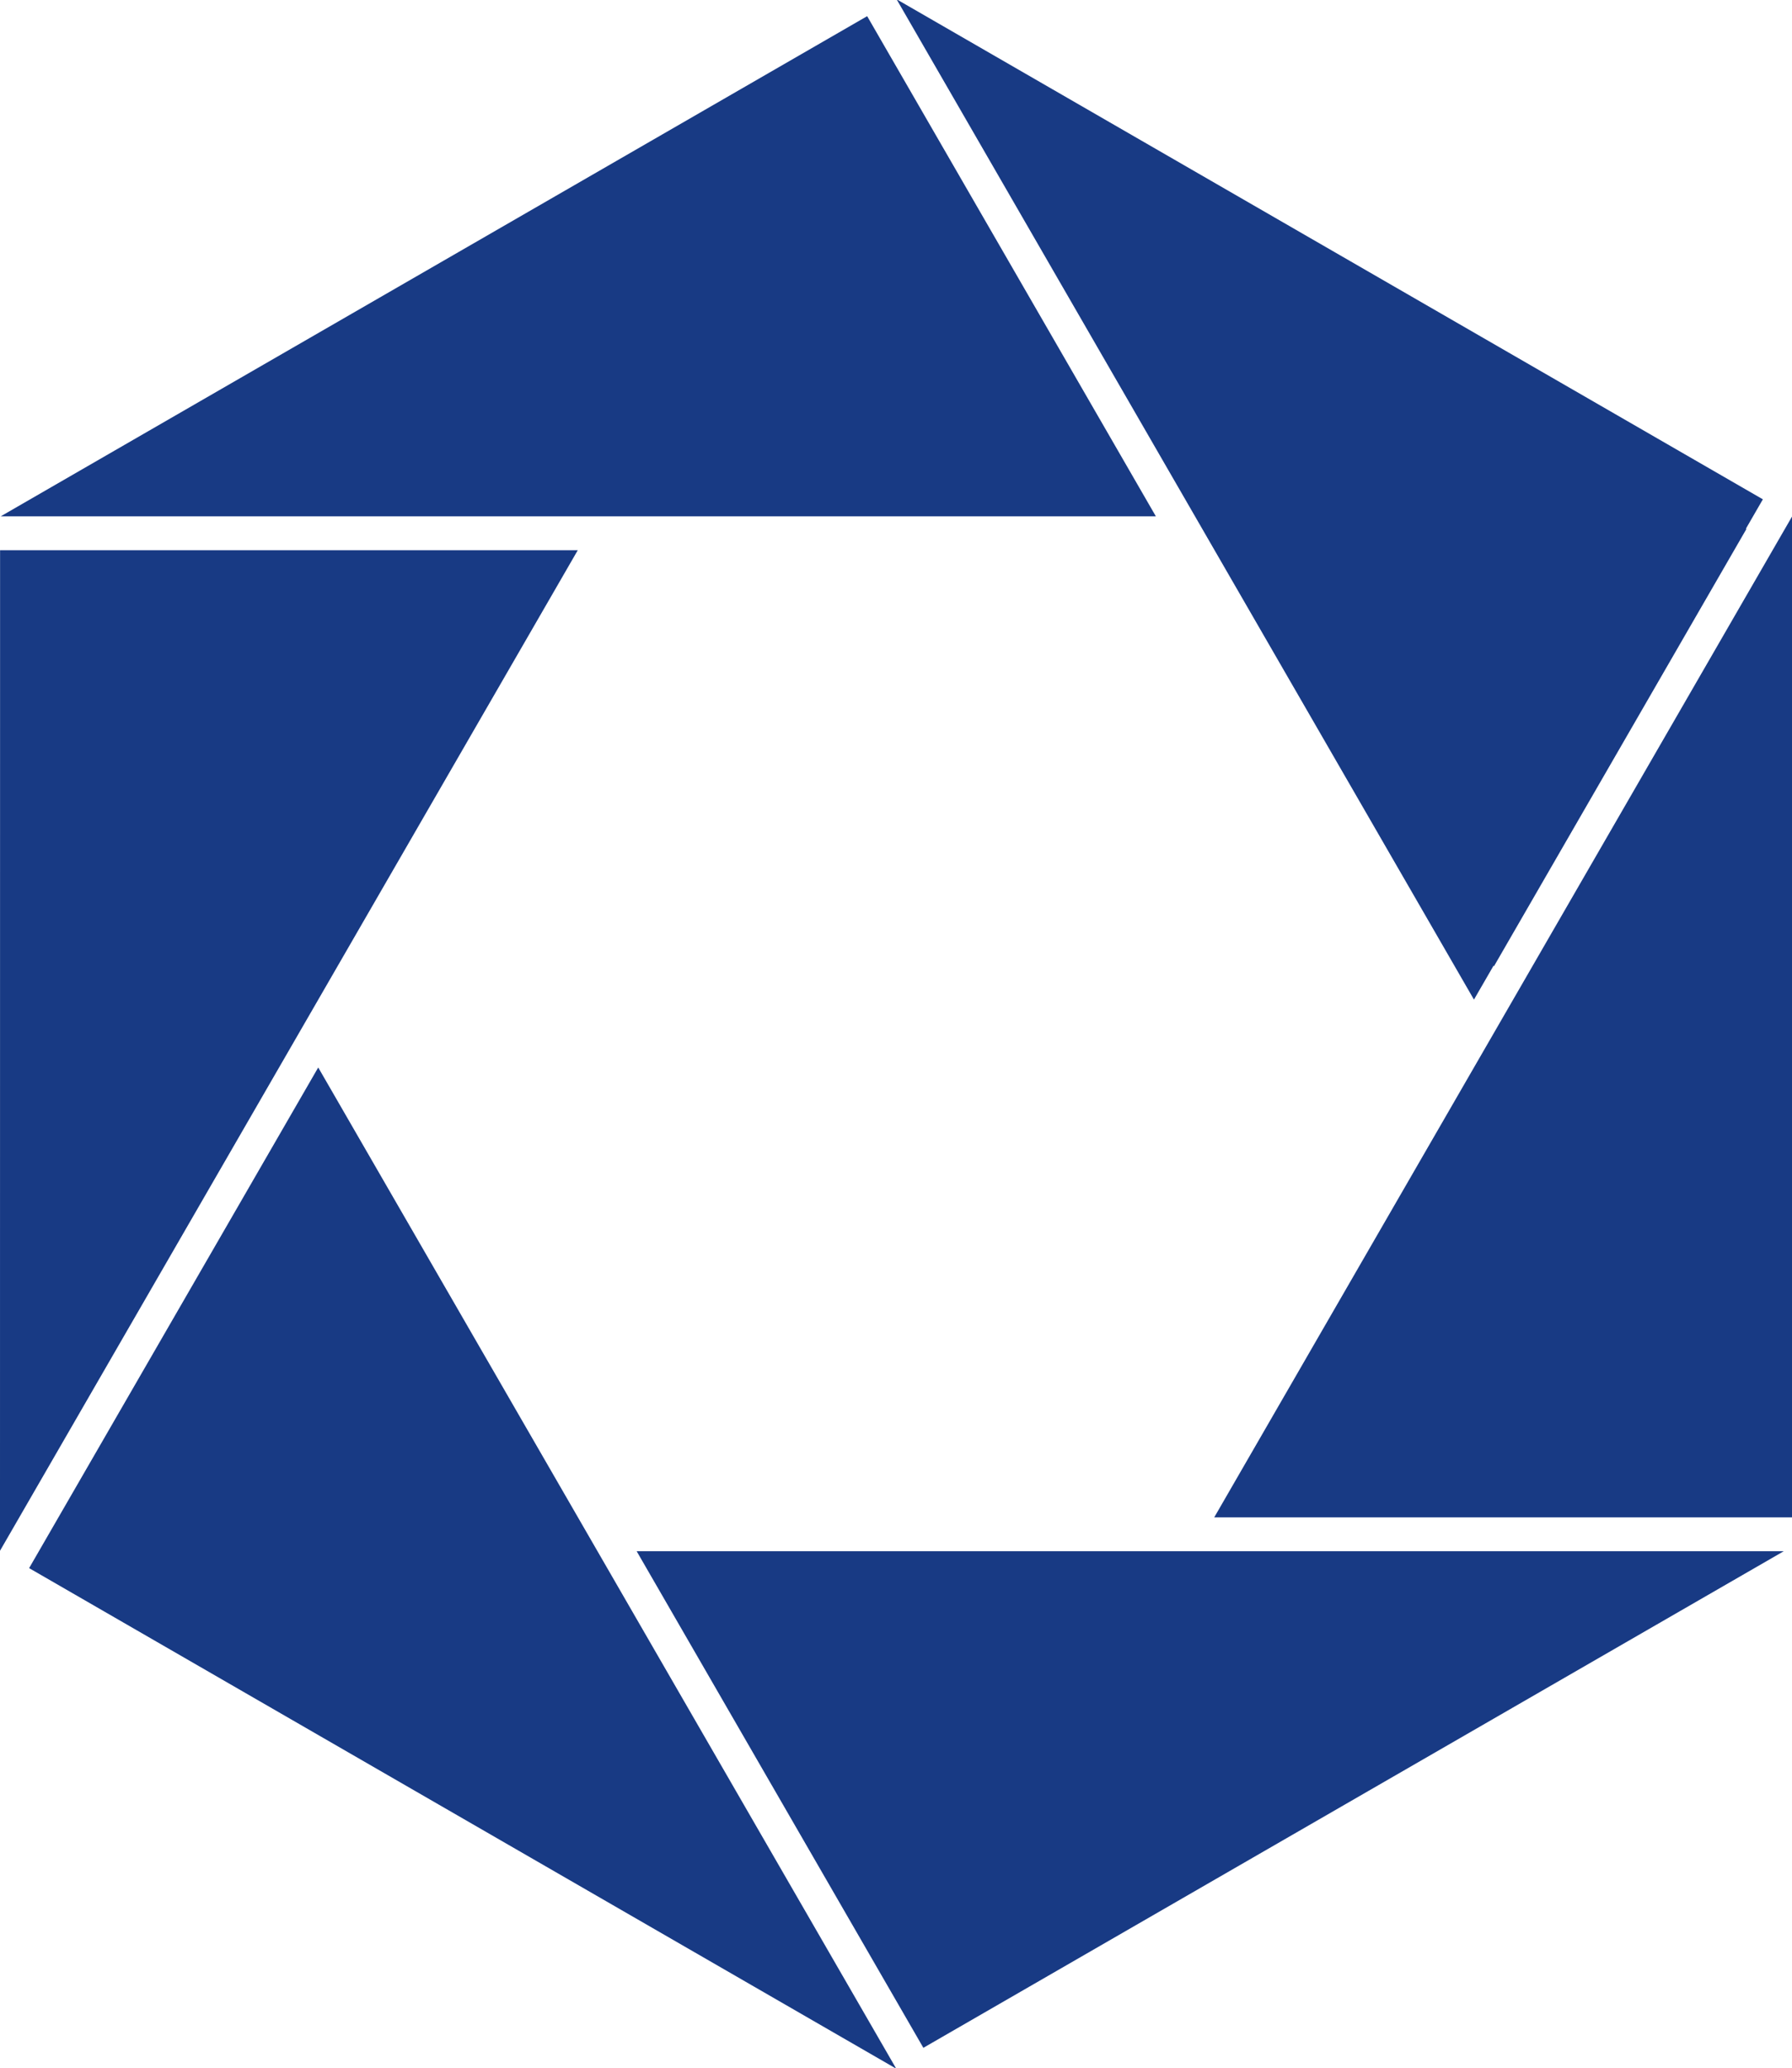 <?xml version="1.0" encoding="UTF-8"?>
<!DOCTYPE svg PUBLIC "-//W3C//DTD SVG 1.1//EN" "http://www.w3.org/Graphics/SVG/1.1/DTD/svg11.dtd">
<!-- Creator: CorelDRAW 2018 (64-Bit Evaluation Version) -->
<svg xmlns="http://www.w3.org/2000/svg" xml:space="preserve" width="50.038mm" height="57.743mm" version="1.1" style="shape-rendering:geometricPrecision; text-rendering:geometricPrecision; image-rendering:optimizeQuality; fill-rule:evenodd; clip-rule:evenodd"
viewBox="0 0 5003.78 5774.26"
 xmlns:xlink="http://www.w3.org/1999/xlink">
 <defs>
  <style type="text/css">
   <![CDATA[
    .fil0 {fill:#183a84;fill-rule:nonzero}
    .fil1 {fill:#183a84;fill-rule:nonzero}
   ]]>
  </style>
 </defs>
 <g id="Layer_x0020_1">
  <g id="_1467423528352">
   <polygon class="fil0" points="2761.92,256.7 4171.43,2698.28 4876.53,1476.99 "/>
   <polygon class="fil1" points="2421.36,45.15 1.96,1441.73 3227.51,1441.73 "/>
   <polygon class="fil1" points="4922.43,1394.23 2503.5,-2.03 4115.72,2791.15 "/>
   <polygon class="fil1" points="5003.78,4236.86 5003.78,1442.45 3390.46,4236.86 "/>
   <polygon class="fil1" points="1777.8,4331.45 2578.3,5718.01 4980.67,4331.45 "/>
   <polygon class="fil1" points="888.58,2980.66 81.31,4378.58 2502.56,5776.28 "/>
   <polygon class="fil1" points="0.21,1536.33 -0.01,4330.17 1613.31,1536.33 "/>
  </g>
 </g>
</svg>
